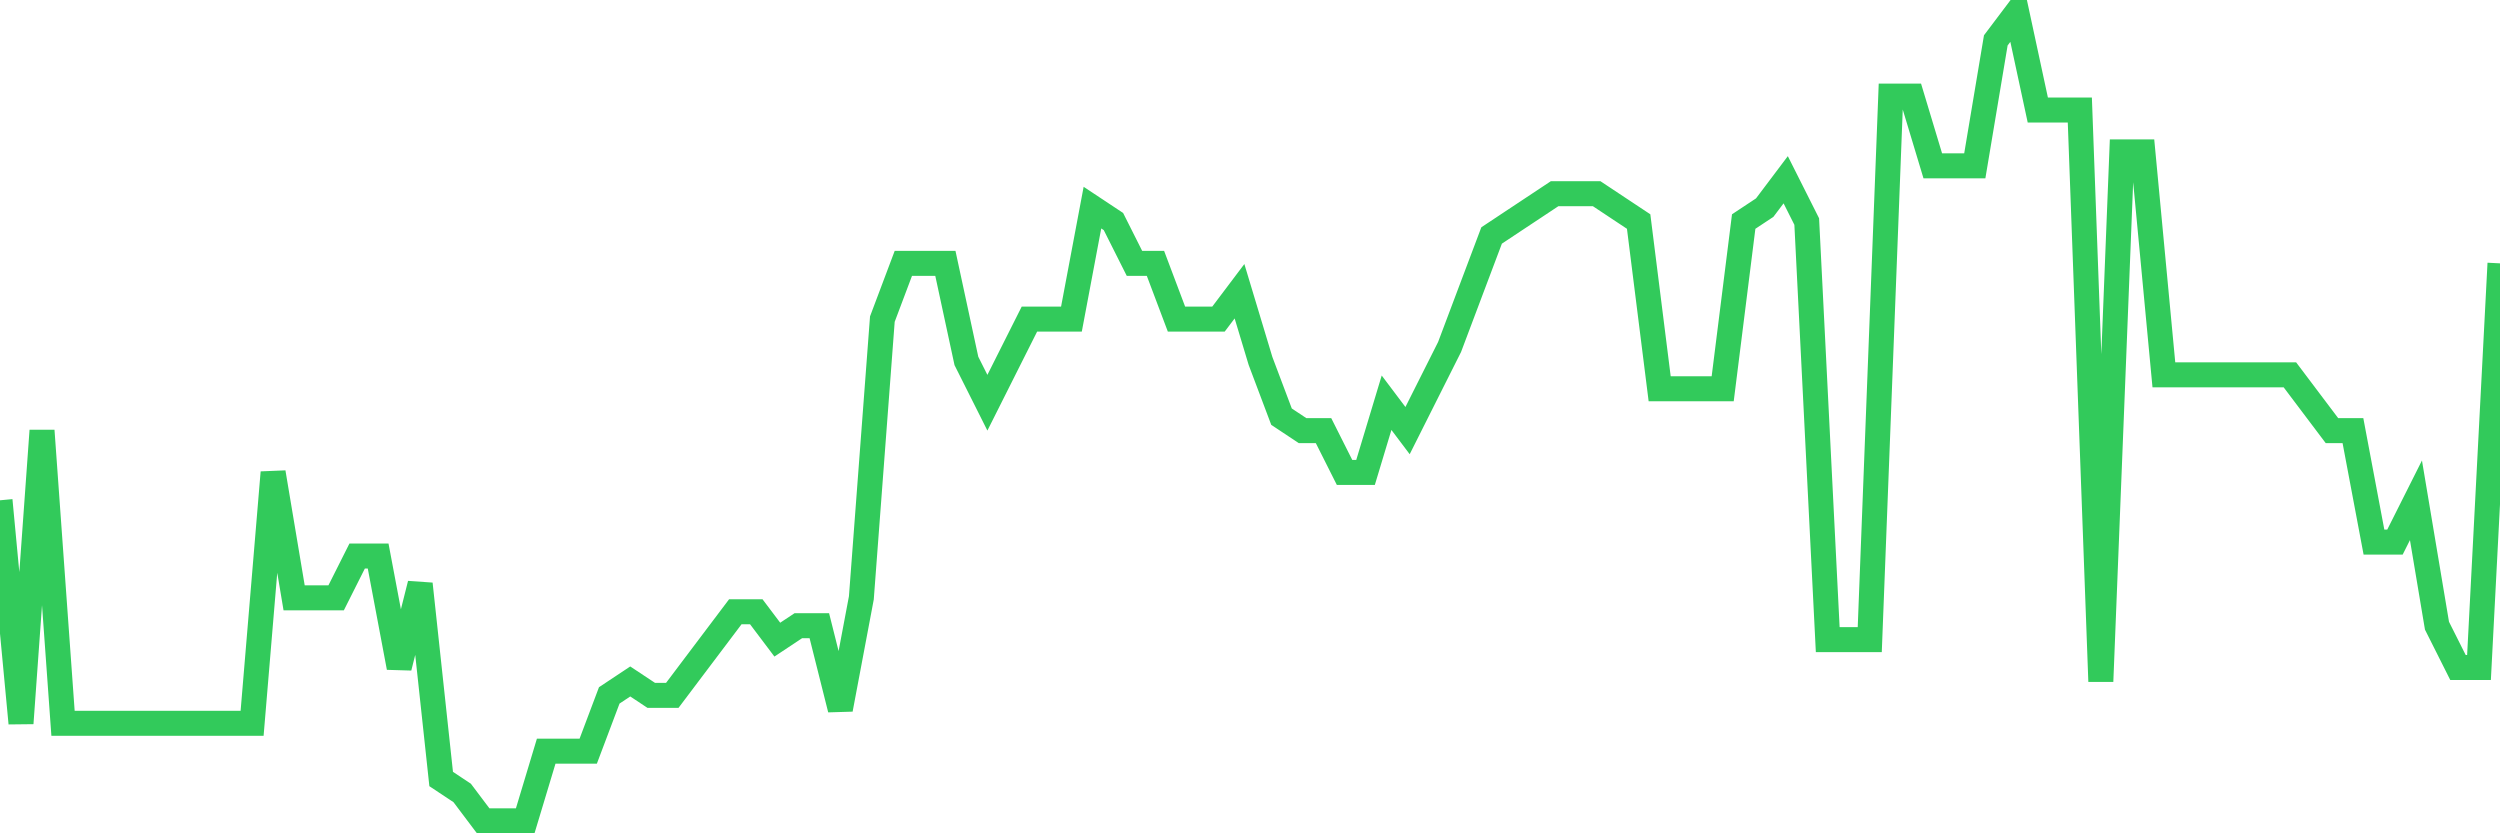 <svg
  xmlns="http://www.w3.org/2000/svg"
  xmlns:xlink="http://www.w3.org/1999/xlink"
  width="120"
  height="40"
  viewBox="0 0 120 40"
  preserveAspectRatio="none"
>
  <polyline
    points="0,24.014 1.008,34.717 2.017,20.669 3.025,34.717 4.034,34.717 5.042,34.717 6.05,34.717 7.059,34.717 8.067,34.717 9.076,34.717 10.084,34.717 11.092,34.717 12.101,34.717 13.109,22.676 14.118,28.697 15.126,28.697 16.134,28.697 17.143,26.69 18.151,26.69 19.16,32.041 20.168,28.028 21.176,37.393 22.185,38.062 23.193,39.4 24.202,39.4 25.21,39.4 26.218,36.055 27.227,36.055 28.235,36.055 29.244,33.379 30.252,32.71 31.261,33.379 32.269,33.379 33.277,32.041 34.286,30.703 35.294,29.366 36.303,29.366 37.311,30.703 38.319,30.034 39.328,30.034 40.336,34.048 41.345,28.697 42.353,15.317 43.361,12.641 44.37,12.641 45.378,12.641 46.387,17.324 47.395,19.331 48.403,17.324 49.412,15.317 50.42,15.317 51.429,15.317 52.437,9.966 53.445,10.634 54.454,12.641 55.462,12.641 56.471,15.317 57.479,15.317 58.487,15.317 59.496,13.979 60.504,17.324 61.513,20 62.521,20.669 63.529,20.669 64.538,22.676 65.546,22.676 66.555,19.331 67.563,20.669 68.571,18.662 69.58,16.655 70.588,13.979 71.597,11.303 72.605,10.634 73.613,9.966 74.622,9.297 75.63,9.297 76.639,9.297 77.647,9.966 78.655,10.634 79.664,18.662 80.672,18.662 81.681,18.662 82.689,18.662 83.697,10.634 84.706,9.966 85.714,8.628 86.723,10.634 87.731,30.703 88.739,30.703 89.748,30.703 90.756,4.614 91.765,4.614 92.773,7.959 93.782,7.959 94.79,7.959 95.798,1.938 96.807,0.6 97.815,5.283 98.824,5.283 99.832,5.283 100.84,32.71 101.849,7.29 102.857,7.29 103.866,17.993 104.874,17.993 105.882,17.993 106.891,17.993 107.899,17.993 108.908,17.993 109.916,17.993 110.924,19.331 111.933,20.669 112.941,20.669 113.95,26.021 114.958,26.021 115.966,24.014 116.975,30.034 117.983,32.041 118.992,32.041 120,12.641"
    fill="none"
    stroke="#32ca5b"
    stroke-width="1.2"
  >
  </polyline>
</svg>